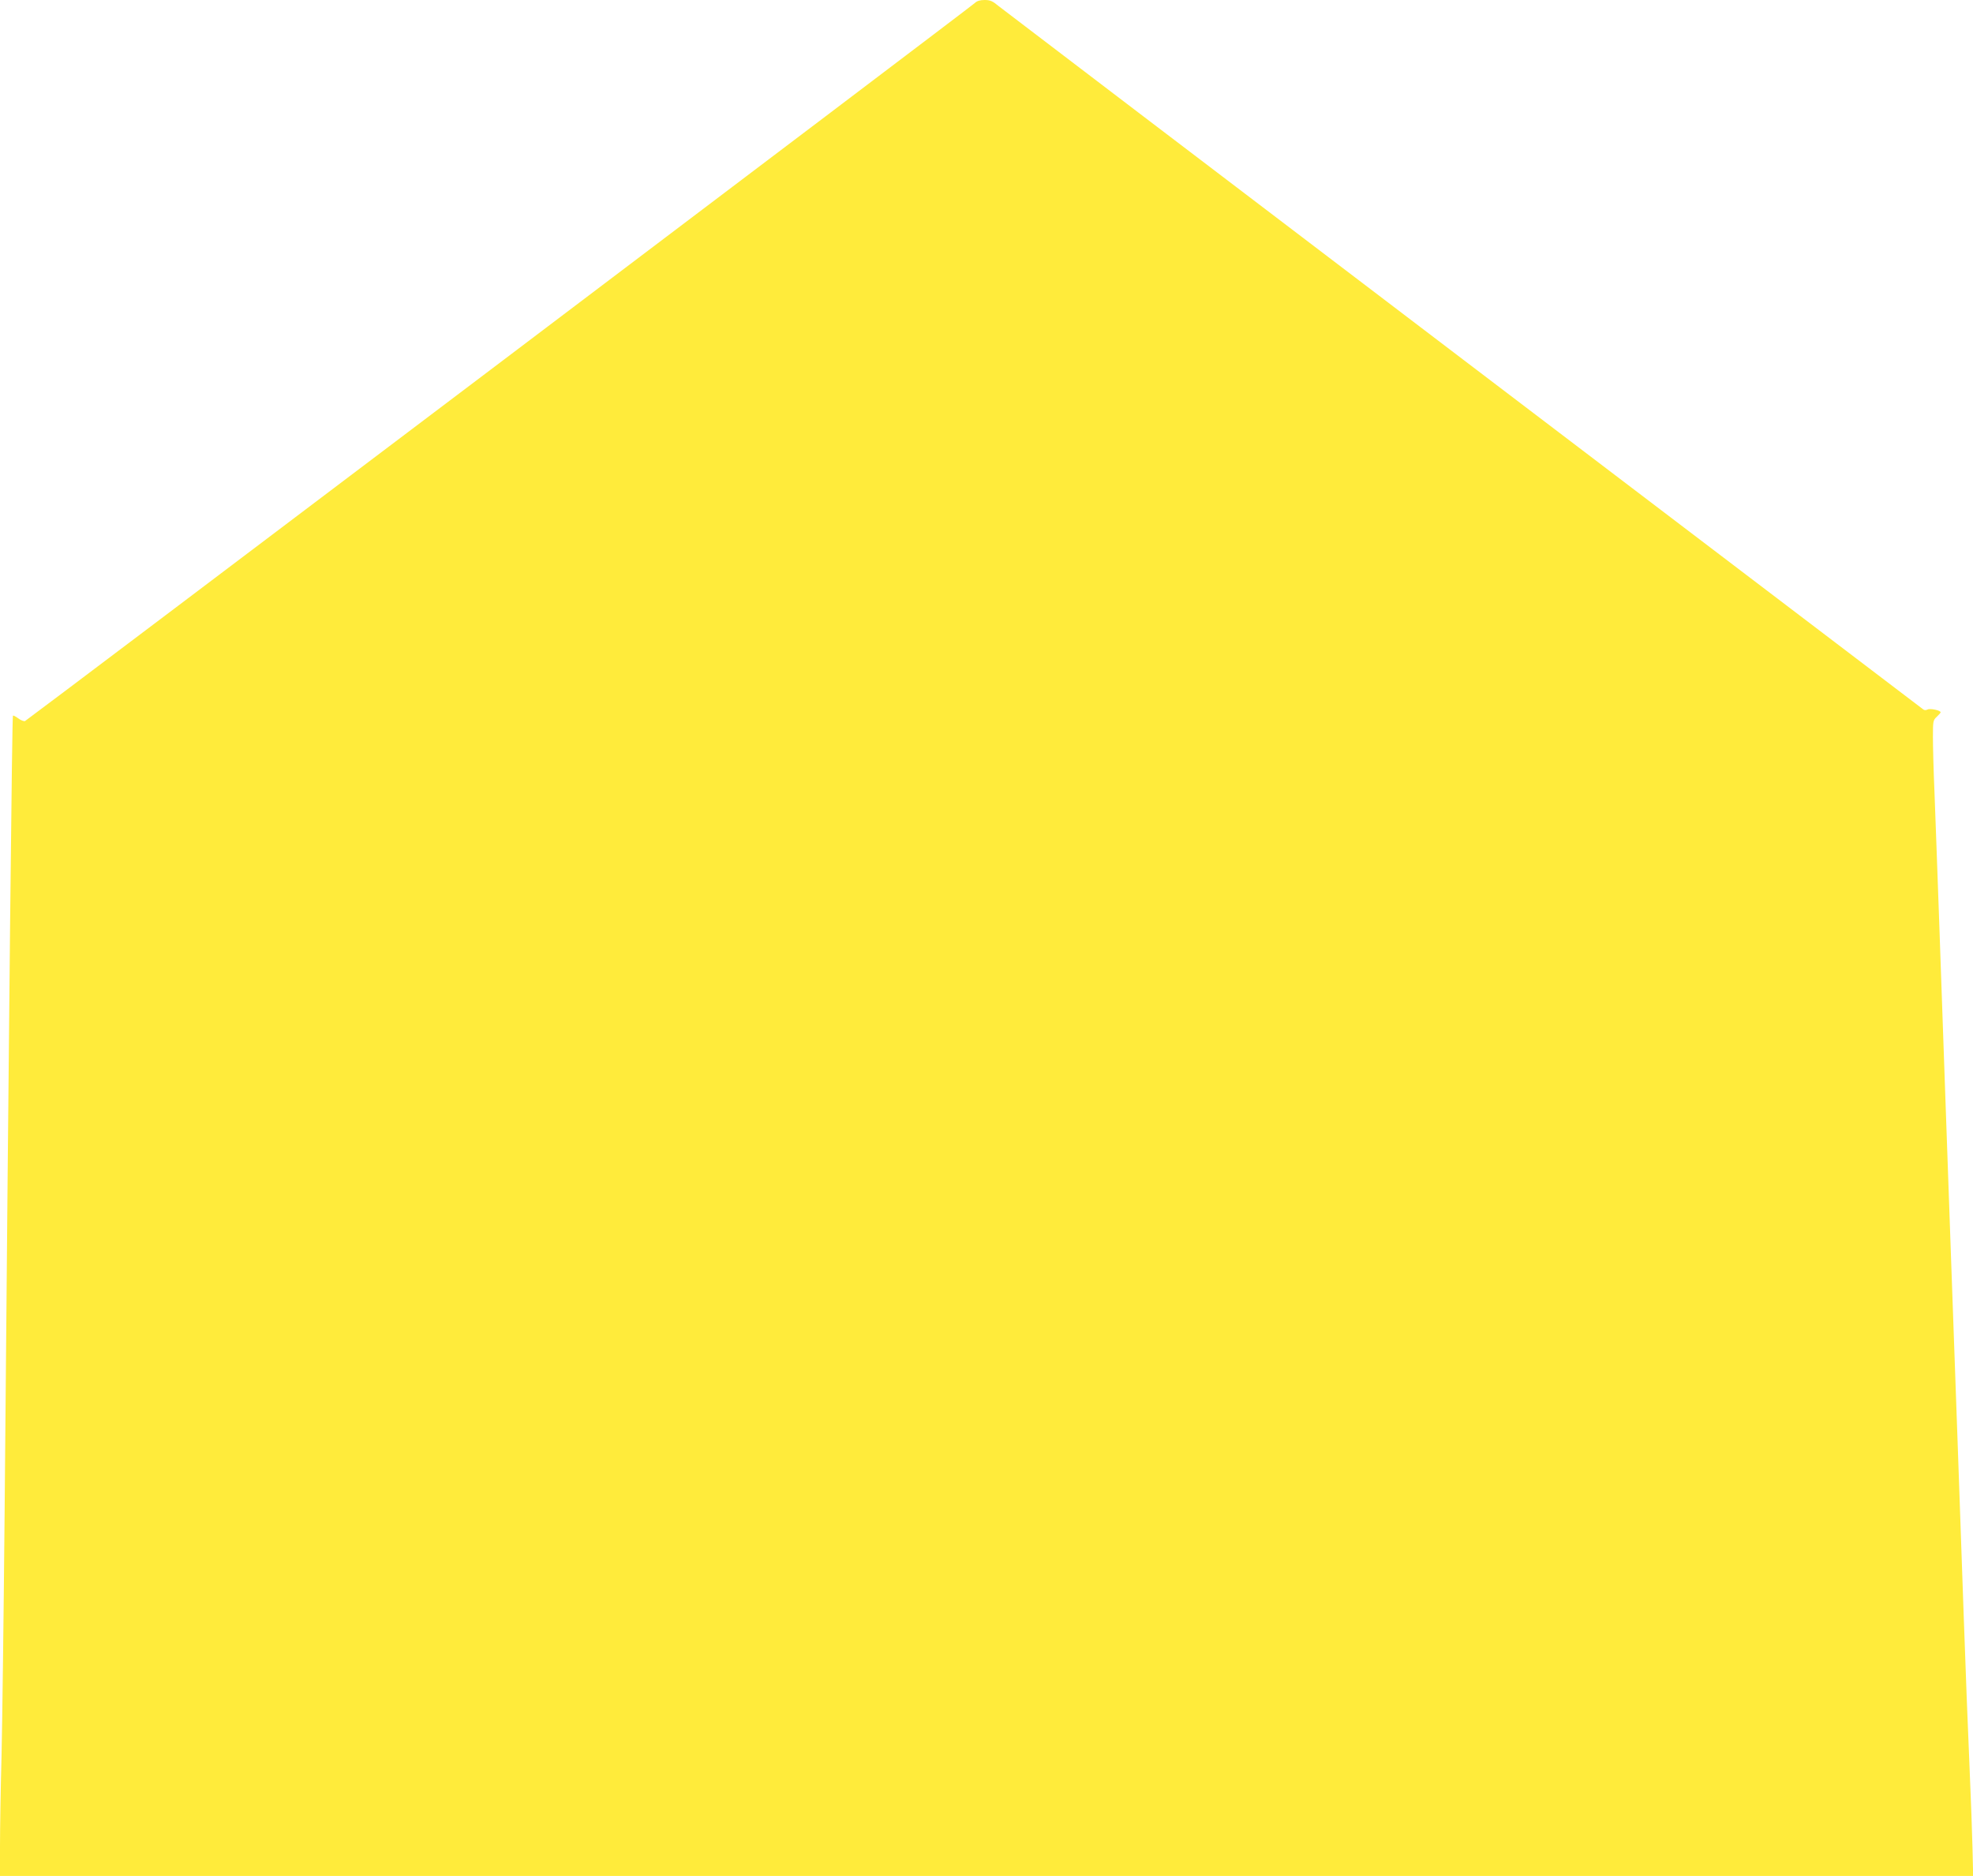 <?xml version="1.0" standalone="no"?>
<!DOCTYPE svg PUBLIC "-//W3C//DTD SVG 20010904//EN"
 "http://www.w3.org/TR/2001/REC-SVG-20010904/DTD/svg10.dtd">
<svg version="1.0" xmlns="http://www.w3.org/2000/svg"
 width="1280pt" height="1217pt" viewBox="0 0 1280 1217"
 preserveAspectRatio="xMidYMid meet">
<g transform="translate(0,1217) scale(0.1,-0.1)"
fill="#ffeb3b" stroke="none">
<path d="M6325 12151 c-28 -27 -6147 -4652 -6163 -4659 -7 -2 -27 5 -44 18
-16 12 -32 20 -34 17 -6 -6 -25 -1840 -54 -5167 -6 -652 -15 -1363 -20 -1580
-6 -217 -10 -482 -10 -587 l0 -193 6400 0 6401 0 -4 173 c-2 94 -11 341 -20
547 -9 206 -26 638 -37 960 -11 322 -29 835 -40 1140 -11 305 -29 809 -40
1120 -11 311 -29 819 -40 1130 -11 311 -29 824 -40 1140 -11 316 -25 687 -30
823 -6 136 -10 296 -10 356 0 102 1 109 25 131 14 13 25 26 25 29 0 13 -69 27
-85 18 -10 -5 -21 -5 -28 1 -7 5 -1348 1025 -2982 2267 -1633 1242 -2991 2275
-3017 2296 -38 32 -54 39 -90 39 -29 0 -50 -6 -63 -19z"/>
</g>
</svg>
